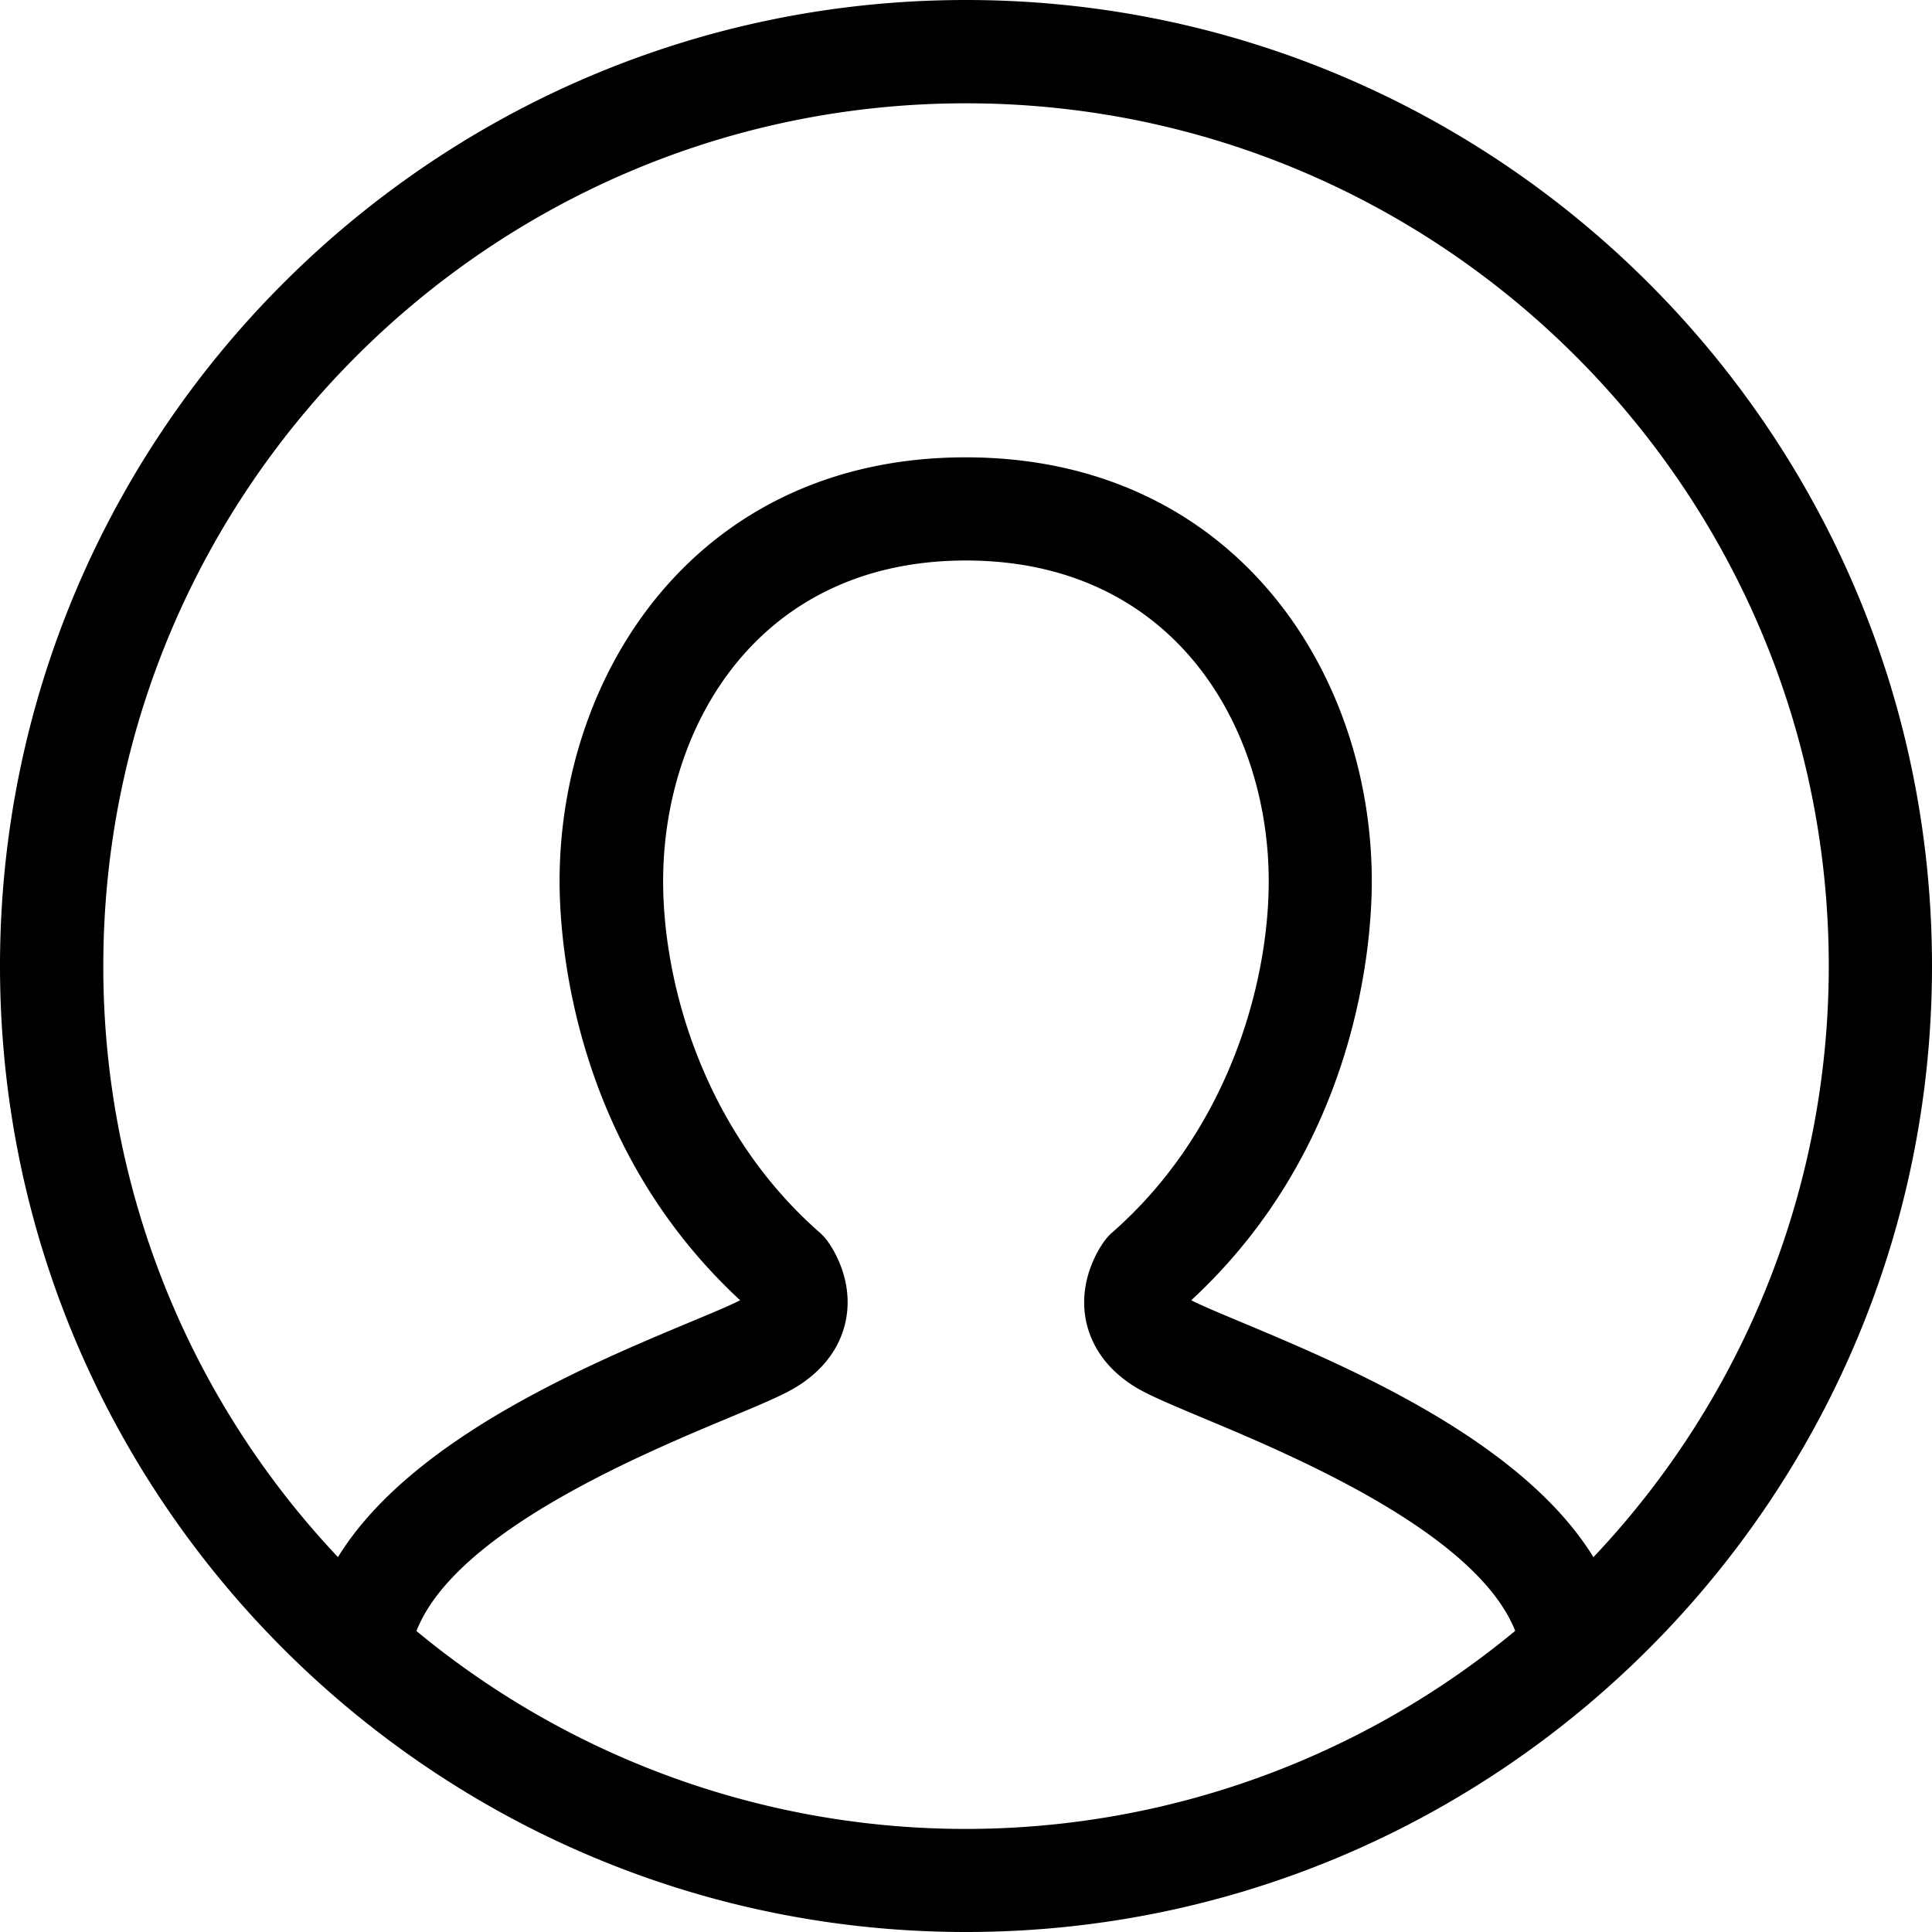 <svg id="Layer_1" data-name="Layer 1" xmlns="http://www.w3.org/2000/svg" xmlns:xlink="http://www.w3.org/1999/xlink" viewBox="0 0 542.34 542.34"><defs><style>.cls-1{fill:none;}.cls-2{clip-path:url(#clip-path);}</style><clipPath id="clip-path" transform="translate(0 0)"><rect class="cls-1" width="542.34" height="542.34"/></clipPath></defs><title>user</title><g class="cls-2"><path d="M271.17,0C121.64,0,0,121.64,0,271.17S121.64,542.34,271.17,542.34,542.34,420.7,542.34,271.17,420.7,0,271.17,0M116.94,457.75c10.93-27.65,62.65-49.32,88-59.9,10.22-4.26,15.71-6.6,19.38-9,9.26-6,12.3-13.52,13.23-18.81,2-11.43-4.26-20.38-5.53-22a14.49,14.49,0,0,0-2-2.12c-32.34-28.39-43.87-69.54-43.87-98.58,0-43.35,26.61-90,85-90s85,46.66,85,90c0,29-11.53,70.2-43.87,98.58a13.91,13.91,0,0,0-2,2.11c-1.27,1.67-7.55,10.61-5.55,22.06.93,5.29,4,12.84,13.23,18.81,3.65,2.37,9.16,4.7,19.38,9,25.33,10.57,77,32.26,88,59.9a241.75,241.75,0,0,1-308.5,0m330.45-20.7c-20.42-33.19-70.31-54-98.79-65.93-5.47-2.29-11.61-4.85-14.1-6.17,47-43.47,50.68-100.8,50.68-117.62,0-59.14-39.16-119-114-119s-114,59.86-114,119c0,16.82,3.72,74.15,50.69,117.62-2.48,1.31-8.63,3.88-14.11,6.16-28.47,11.9-78.37,32.76-98.79,65.94A241.26,241.26,0,0,1,29,271.17C29,137.63,137.63,29,271.17,29S513.36,137.63,513.36,271.17a241.23,241.23,0,0,1-66,165.88" transform="translate(0 0)"/></g></svg>